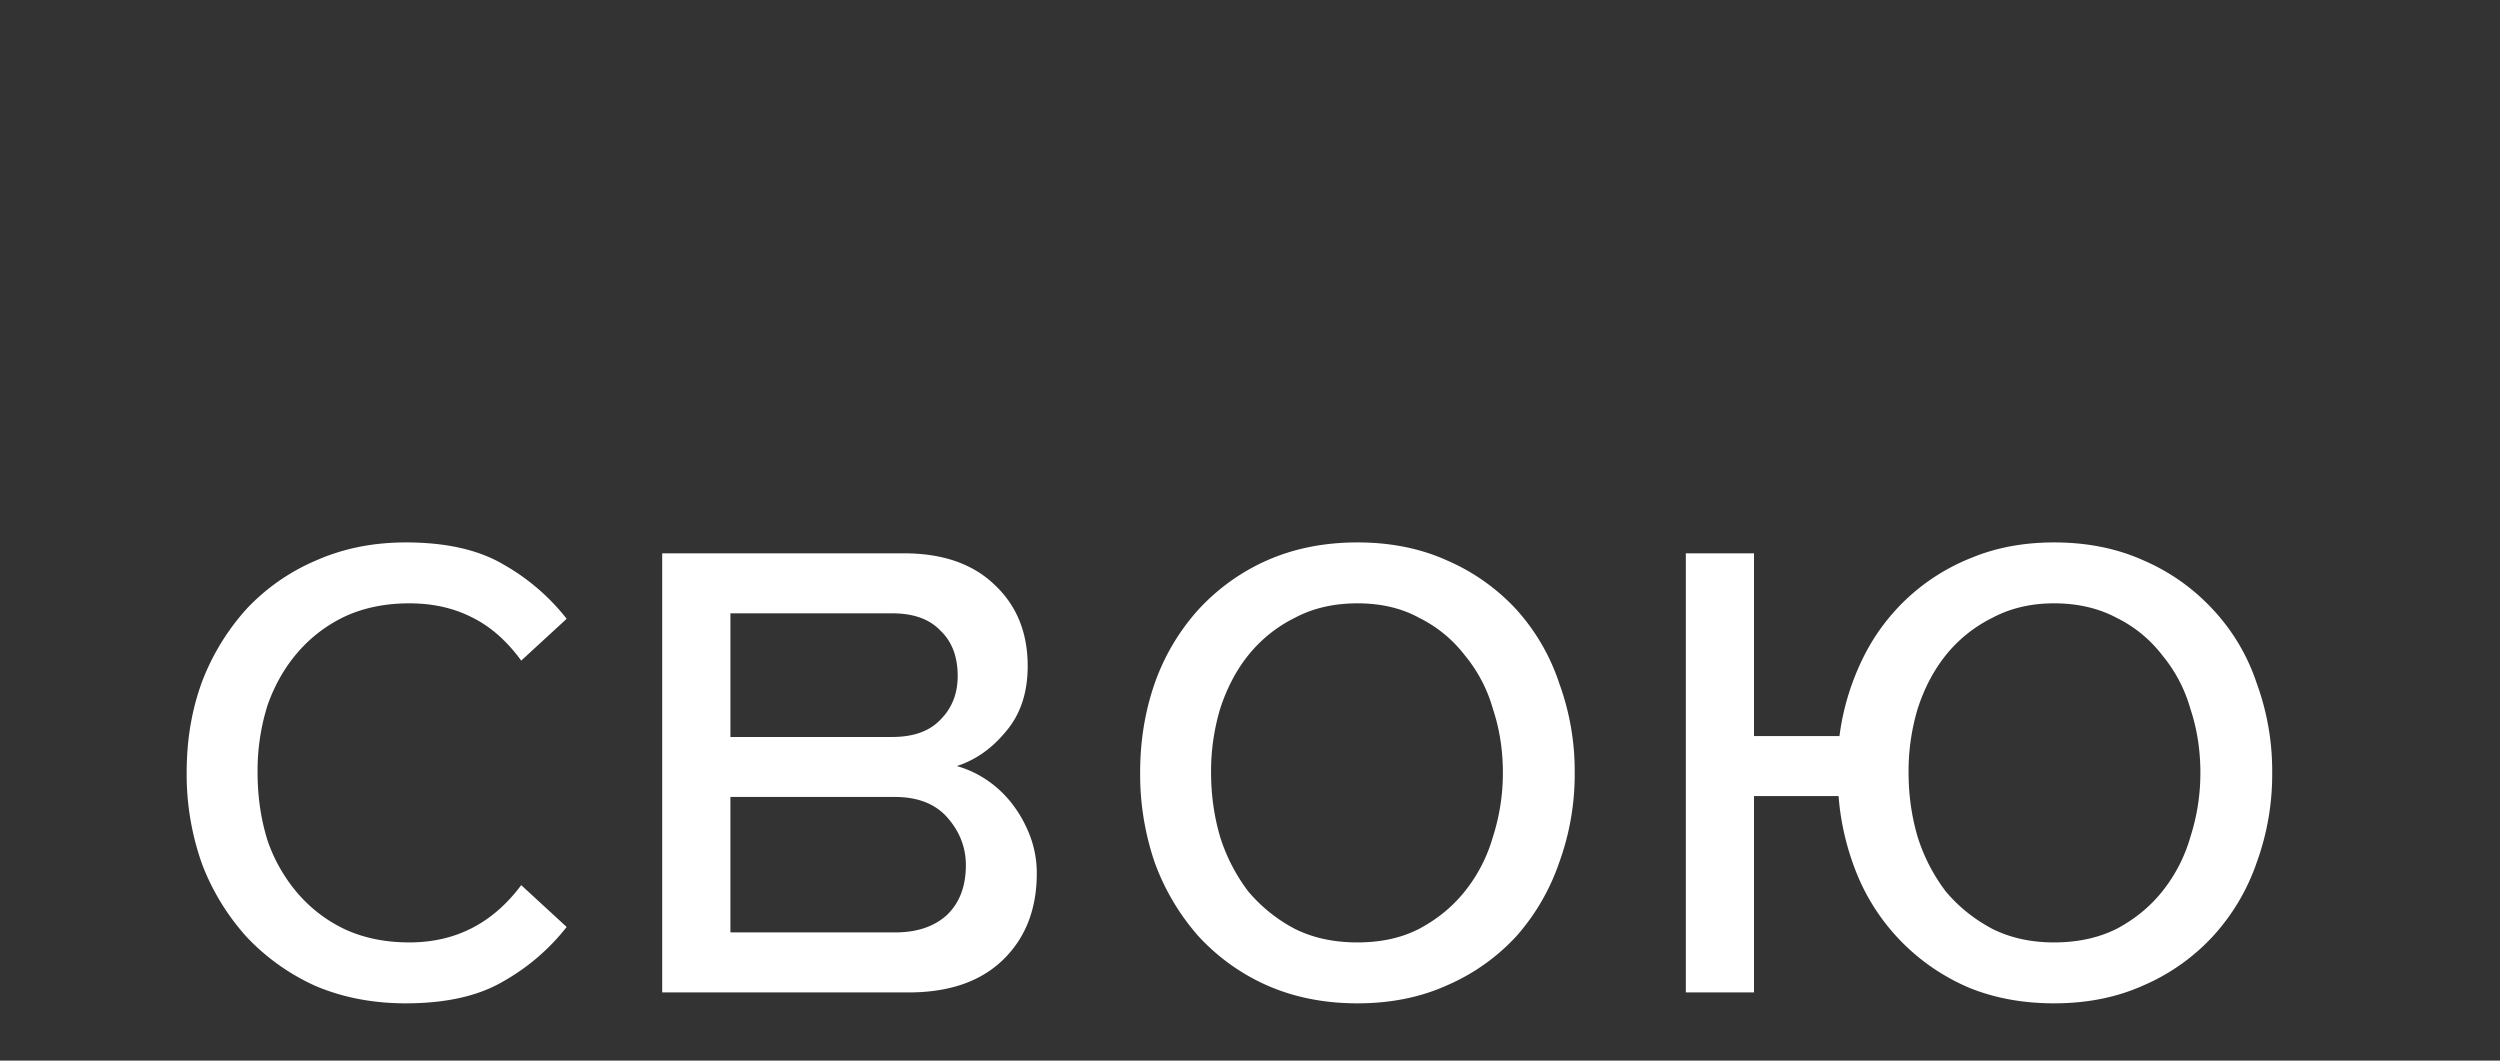 <svg fill="none" xmlns="http://www.w3.org/2000/svg" viewBox="0 0 660 280"><rect x="0" y="0" width="660" height="280" fill="#333333" stroke="none"/><g clip-path="url(#a)"><g clip-path="url(#b)"><mask id="c" style="mask-type:luminance" maskUnits="userSpaceOnUse" x="-70" y="-2" width="800" height="300"><path d="M730-2H-70v300h800V-2Z" fill="#fff"/></mask><g mask="url(#c)"><path d="M107.12 264.88c-8.64 0-16.56-1.52-23.76-4.56a57.35 57.35 0 0 1-18.24-12.96 61.36 61.36 0 0 1-11.76-19.2 70.73 70.73 0 0 1-4.08-24.24c0-8.64 1.36-16.64 4.08-24a61.36 61.36 0 0 1 11.76-19.2A54.32 54.32 0 0 1 83.36 148c7.2-3.2 15.12-4.8 23.76-4.8 10.56 0 19.12 1.92 25.68 5.76a56.51 56.51 0 0 1 16.8 14.4l-12 11.04c-3.84-5.28-8.24-9.12-13.2-11.52-4.8-2.4-10.24-3.6-16.32-3.6-6.24 0-11.84 1.12-16.8 3.36A37.69 37.69 0 0 0 78.8 172c-3.52 4-6.24 8.72-8.16 14.16A57.4 57.4 0 0 0 68 203.92c0 6.4.88 12.4 2.64 18a42.67 42.67 0 0 0 8.16 14.16c3.52 4 7.68 7.12 12.48 9.36 4.96 2.24 10.56 3.36 16.8 3.36 12.16 0 22-5.04 29.52-15.12l12 11.04a56.51 56.51 0 0 1-16.8 14.4c-6.56 3.84-15.12 5.76-25.68 5.76Zm67.7-2.88V146.08h63.85c10.24 0 18.24 2.8 24 8.4 5.76 5.44 8.64 12.56 8.64 21.36 0 7.04-1.92 12.8-5.76 17.28-3.68 4.48-8 7.52-12.96 9.12 2.88.8 5.6 2.08 8.16 3.84a28.67 28.67 0 0 1 6.72 6.48 32.84 32.84 0 0 1 4.56 8.4 27.55 27.55 0 0 1 1.68 9.6c0 9.44-2.96 17.04-8.88 22.8-5.92 5.76-14.24 8.64-24.96 8.64h-65.04Zm61.45-15.84c5.76 0 10.32-1.52 13.68-4.56 3.36-3.2 5.04-7.6 5.04-13.2 0-4.64-1.6-8.8-4.8-12.48-3.2-3.68-7.84-5.52-13.92-5.52h-43.44v35.76h43.44Zm-.72-51.6c5.6 0 9.84-1.52 12.72-4.56 3.04-3.04 4.56-6.88 4.56-11.52 0-5.12-1.52-9.12-4.56-12-2.88-3.04-7.12-4.56-12.72-4.56h-42.72v32.64h42.72Zm122.81 70.32c-8.8 0-16.8-1.6-24-4.8a54.62 54.62 0 0 1-18-12.96 60.79 60.79 0 0 1-11.52-19.44 71.83 71.83 0 0 1-3.84-23.76c0-8.32 1.28-16.16 3.84-23.52a57.5 57.5 0 0 1 11.52-19.44 54.62 54.62 0 0 1 18-12.96c7.2-3.2 15.2-4.8 24-4.8s16.72 1.6 23.76 4.8a54 54 0 0 1 18.24 12.96 54.54 54.54 0 0 1 11.28 19.44 67.3 67.3 0 0 1 4.08 23.52 68 68 0 0 1-4.08 23.76 57.45 57.45 0 0 1-11.28 19.44 54 54 0 0 1-18.24 12.96c-7.04 3.2-14.96 4.8-23.76 4.8Zm0-16.08c6.24 0 11.68-1.2 16.32-3.6 4.8-2.56 8.8-5.84 12-9.84a41.1 41.1 0 0 0 7.44-14.4 55.01 55.01 0 0 0 2.64-17.04c0-5.92-.88-11.52-2.64-16.8a38.68 38.68 0 0 0-7.44-14.16 34.24 34.24 0 0 0-12-9.84c-4.64-2.56-10.08-3.84-16.32-3.84s-11.76 1.28-16.56 3.84a36.6 36.6 0 0 0-12.24 9.84c-3.2 4-5.68 8.72-7.44 14.16a57.63 57.63 0 0 0-2.4 16.8c0 5.92.8 11.6 2.4 17.04a47.24 47.24 0 0 0 7.44 14.4 41 41 0 0 0 12.24 9.84c4.8 2.4 10.32 3.6 16.56 3.6Zm183.9 16.08c-8.16 0-15.6-1.36-22.32-4.08a55.31 55.31 0 0 1-29.28-29.04 69 69 0 0 1-5.28-21.6h-22.32V262h-18V146.08h18v48.24h22.56a65.46 65.46 0 0 1 6-20.16 54.24 54.24 0 0 1 11.76-16.08 54.14 54.14 0 0 1 17.04-10.8c6.56-2.72 13.84-4.08 21.84-4.08 8.8 0 16.72 1.6 23.76 4.8a54 54 0 0 1 18.24 12.96 52.77 52.77 0 0 1 11.52 19.44 67.3 67.3 0 0 1 4.08 23.52 68 68 0 0 1-4.08 23.76 55.5 55.5 0 0 1-11.52 19.44 54 54 0 0 1-18.24 12.96c-7.04 3.2-14.96 4.8-23.76 4.8Zm0-16.08c6.24 0 11.76-1.2 16.56-3.6 4.8-2.56 8.8-5.84 12-9.84a41.1 41.1 0 0 0 7.44-14.4 55.01 55.01 0 0 0 2.64-17.04c0-5.92-.88-11.52-2.64-16.8a38.68 38.68 0 0 0-7.44-14.16 34.24 34.24 0 0 0-12-9.84c-4.8-2.56-10.32-3.84-16.56-3.84-6.08 0-11.52 1.28-16.32 3.84a36.58 36.58 0 0 0-12.24 9.84c-3.2 4-5.68 8.72-7.44 14.16a57.63 57.63 0 0 0-2.4 16.8c0 5.92.8 11.6 2.4 17.04a47.24 47.24 0 0 0 7.44 14.4c3.36 4 7.44 7.28 12.24 9.84 4.8 2.4 10.24 3.6 16.32 3.6Z" fill="#fff"/></g></g></g><defs><clipPath id="a"><path fill="#fff" d="M0 0h660v280H0z"/></clipPath><clipPath id="b"><path fill="#fff" d="M0 0h660v280H0z"/></clipPath></defs></svg>